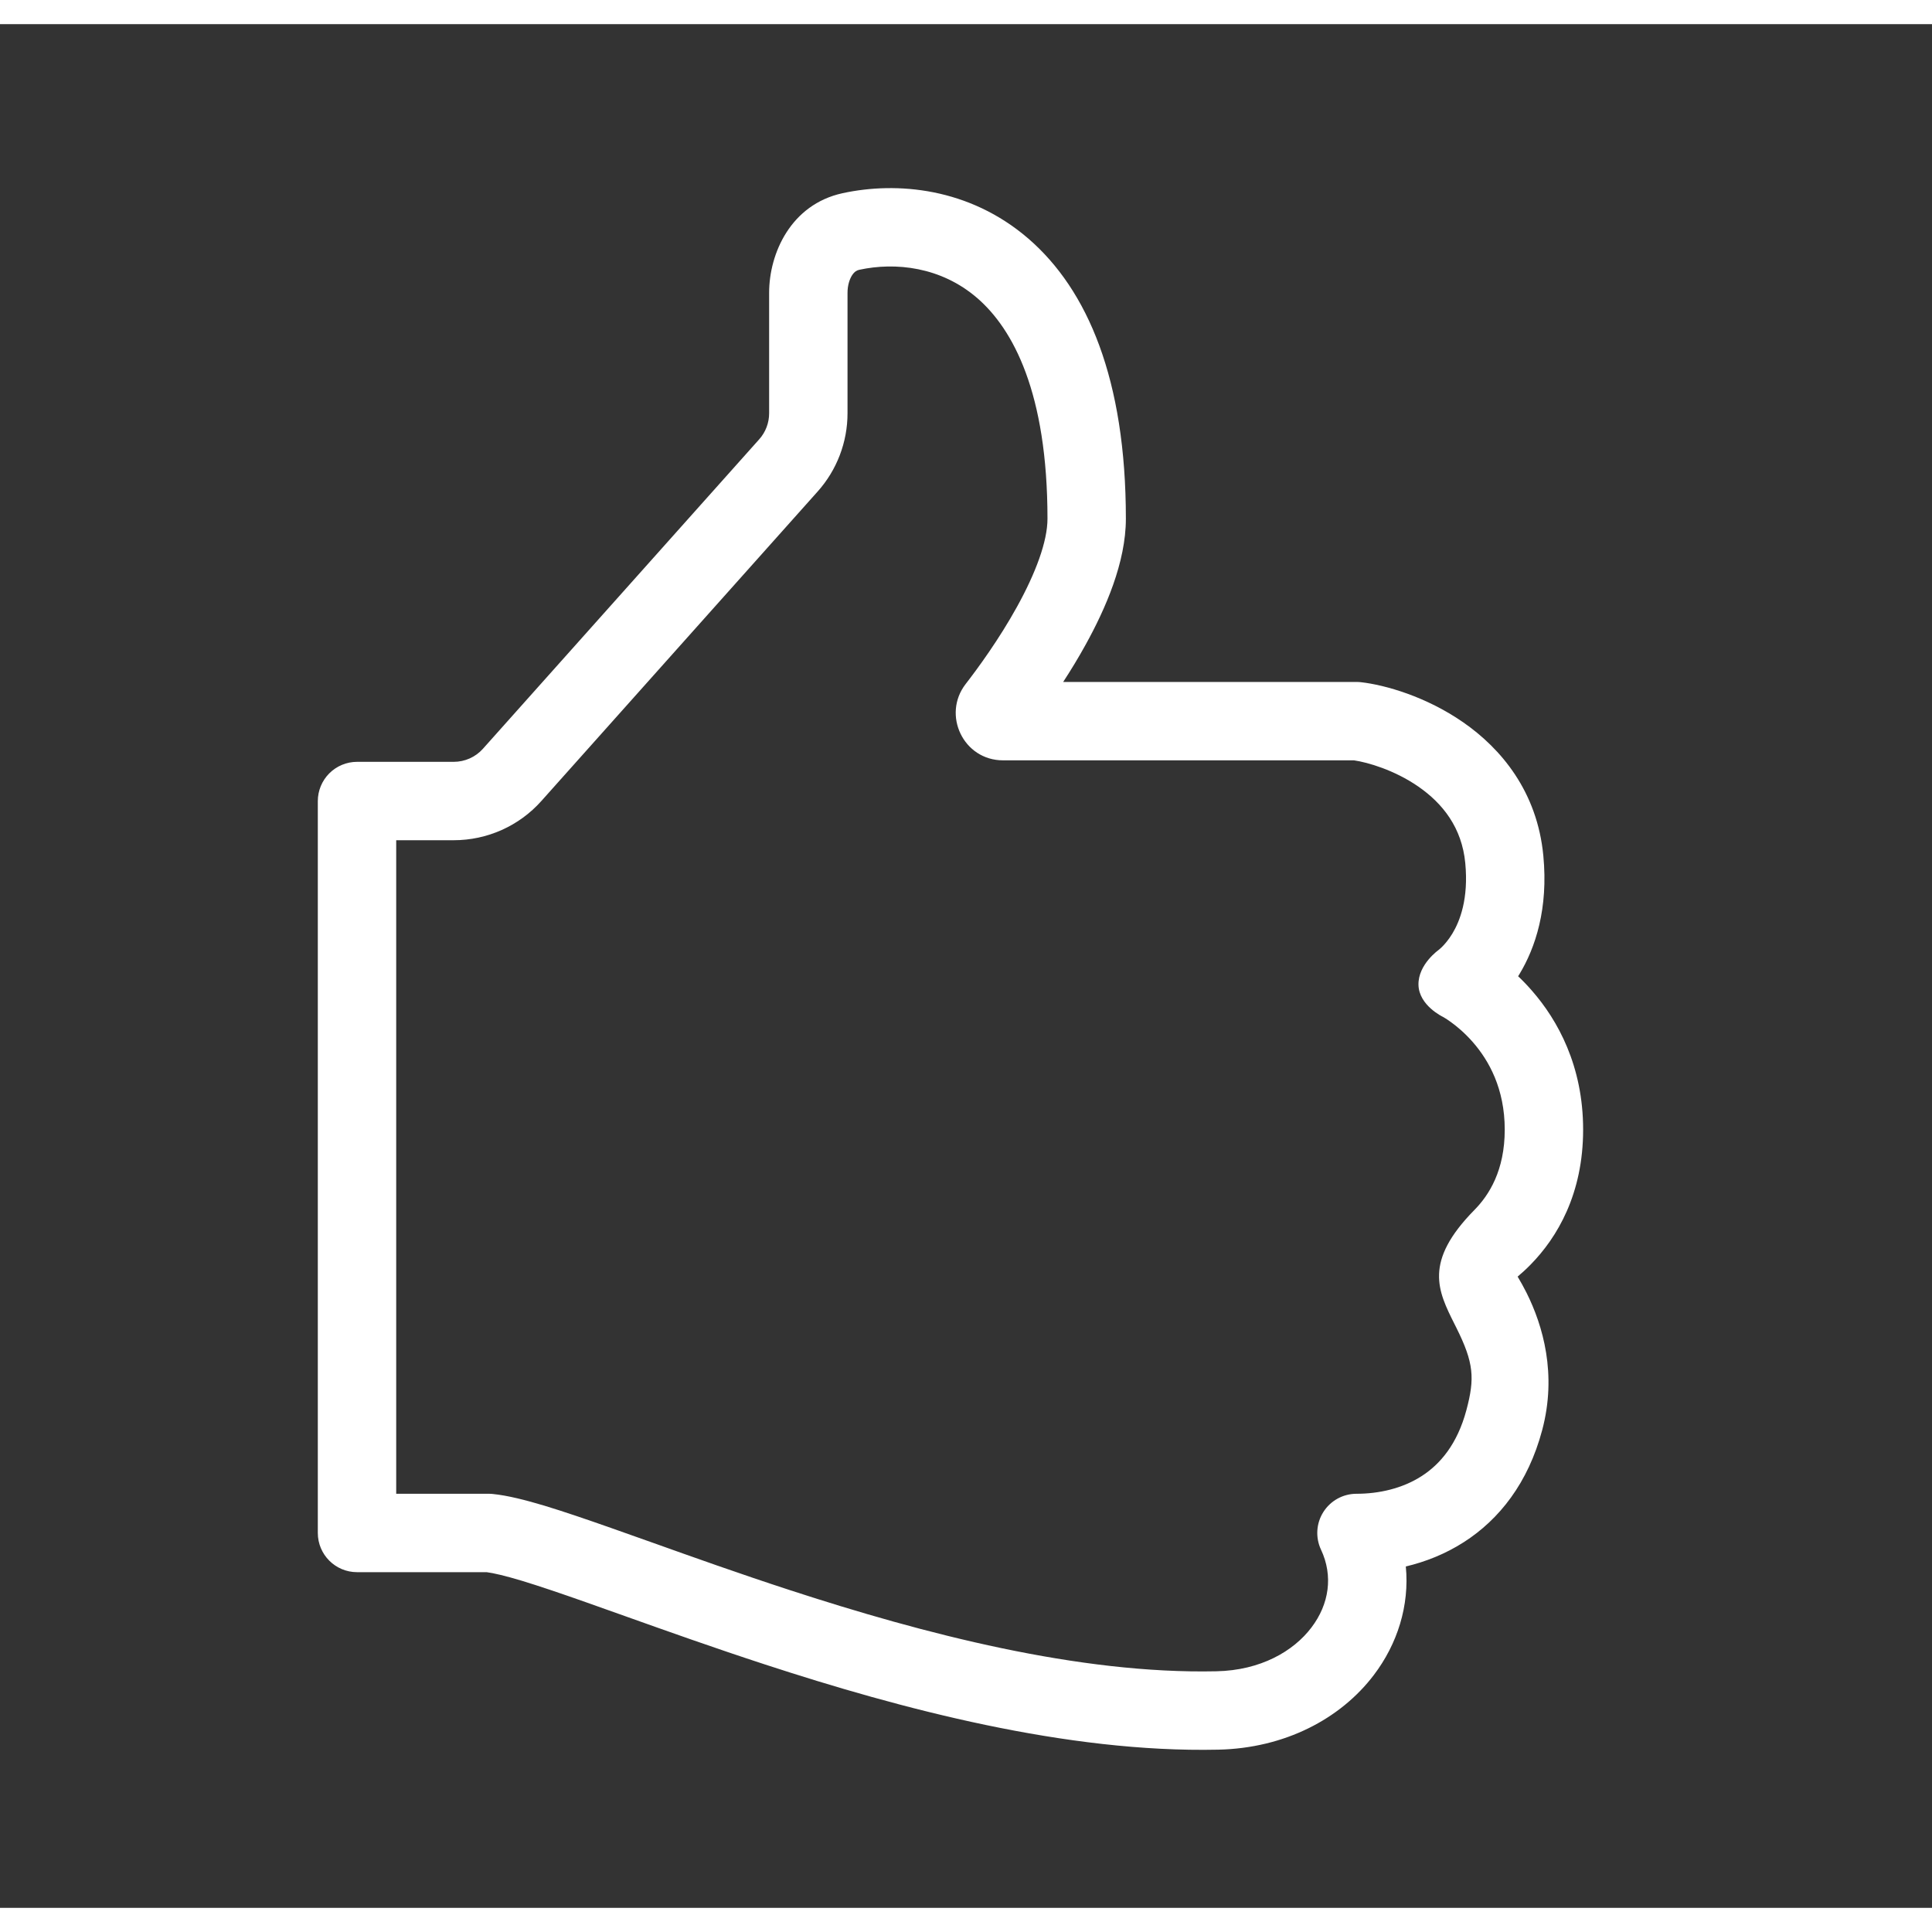 <svg width="45" height="45" viewBox="0 0 40 39" fill="none" xmlns="http://www.w3.org/2000/svg">
<rect x="0" y="0" width="40" height="39" fill="#333333" stroke="none"/>
<path fill-rule="evenodd" clip-rule="evenodd" d="M31.605 26.265C31.545 26.145 31.482 26.034 31.421 25.931C31.507 25.858 31.597 25.777 31.686 25.686C32.244 25.119 32.777 24.214 32.777 22.888C32.777 21.568 32.25 20.621 31.719 20.013C31.622 19.901 31.525 19.801 31.431 19.712L31.457 19.671C31.79 19.12 32.058 18.311 31.953 17.216C31.826 15.887 31.079 14.999 30.293 14.454C29.527 13.923 28.681 13.681 28.175 13.624C28.145 13.621 28.114 13.619 28.084 13.619L22.012 13.619C22.167 13.381 22.326 13.121 22.476 12.849C22.888 12.104 23.31 11.143 23.31 10.24C23.31 7.358 22.519 5.501 21.291 4.44C20.067 3.384 18.567 3.256 17.444 3.5C16.373 3.733 15.924 4.746 15.924 5.562V8.056C15.924 8.255 15.851 8.448 15.718 8.596L9.999 15.002C9.845 15.175 9.624 15.273 9.393 15.273H7.392C7.177 15.273 6.97 15.359 6.818 15.511C6.666 15.663 6.58 15.87 6.58 16.085V31.238C6.58 31.687 6.944 32.05 7.392 32.05H10.075C10.221 32.069 10.458 32.124 10.807 32.229C11.172 32.34 11.614 32.49 12.127 32.671C12.38 32.76 12.649 32.856 12.932 32.957C13.791 33.263 14.781 33.616 15.841 33.962C18.652 34.88 22.081 35.793 25.22 35.725C26.592 35.696 27.75 35.093 28.444 34.179C28.932 33.536 29.184 32.742 29.106 31.932C29.512 31.836 29.922 31.675 30.308 31.428C31.044 30.956 31.639 30.199 31.929 29.11C32.238 27.952 31.946 26.948 31.605 26.265ZM20.23 5.669C19.481 5.023 18.54 4.923 17.789 5.086C17.739 5.097 17.69 5.125 17.642 5.198C17.589 5.28 17.547 5.408 17.547 5.562V8.056C17.547 8.654 17.327 9.231 16.928 9.677L11.209 16.083C10.748 16.601 10.087 16.896 9.393 16.896L8.203 16.896V30.427H10.12C10.146 30.427 10.173 30.428 10.199 30.431C10.509 30.461 10.885 30.558 11.276 30.675C11.678 30.797 12.149 30.958 12.666 31.14C12.928 31.232 13.203 31.33 13.49 31.432L13.493 31.433C14.348 31.738 15.308 32.081 16.345 32.419C19.127 33.327 22.336 34.164 25.185 34.102C26.099 34.083 26.779 33.688 27.151 33.197C27.521 32.711 27.604 32.124 27.35 31.584C27.232 31.333 27.25 31.038 27.399 30.804C27.548 30.569 27.806 30.427 28.084 30.427C28.548 30.427 29.032 30.319 29.432 30.062C29.815 29.816 30.171 29.403 30.361 28.692C30.536 28.034 30.515 27.717 30.153 26.991C30.141 26.967 30.129 26.943 30.117 26.919C29.769 26.225 29.468 25.625 30.529 24.548C30.829 24.243 31.154 23.733 31.154 22.888C31.154 22.036 30.823 21.455 30.496 21.079C30.329 20.888 30.163 20.75 30.041 20.662C29.98 20.618 29.933 20.587 29.903 20.57C29.888 20.561 29.878 20.555 29.874 20.553C29.874 20.553 29.378 20.319 29.368 19.891C29.358 19.464 29.791 19.163 29.791 19.163C29.8 19.156 29.82 19.139 29.848 19.112C29.903 19.058 29.986 18.966 30.069 18.83C30.227 18.568 30.407 18.107 30.337 17.37C30.267 16.635 29.87 16.136 29.368 15.787C28.87 15.442 28.315 15.283 28.033 15.242L20.767 15.242C19.945 15.242 19.501 14.299 19.992 13.663C20.246 13.335 20.685 12.735 21.056 12.063C21.443 11.363 21.687 10.709 21.687 10.24C21.687 7.631 20.974 6.311 20.23 5.669Z" fill="#FFF"/>
</svg>
